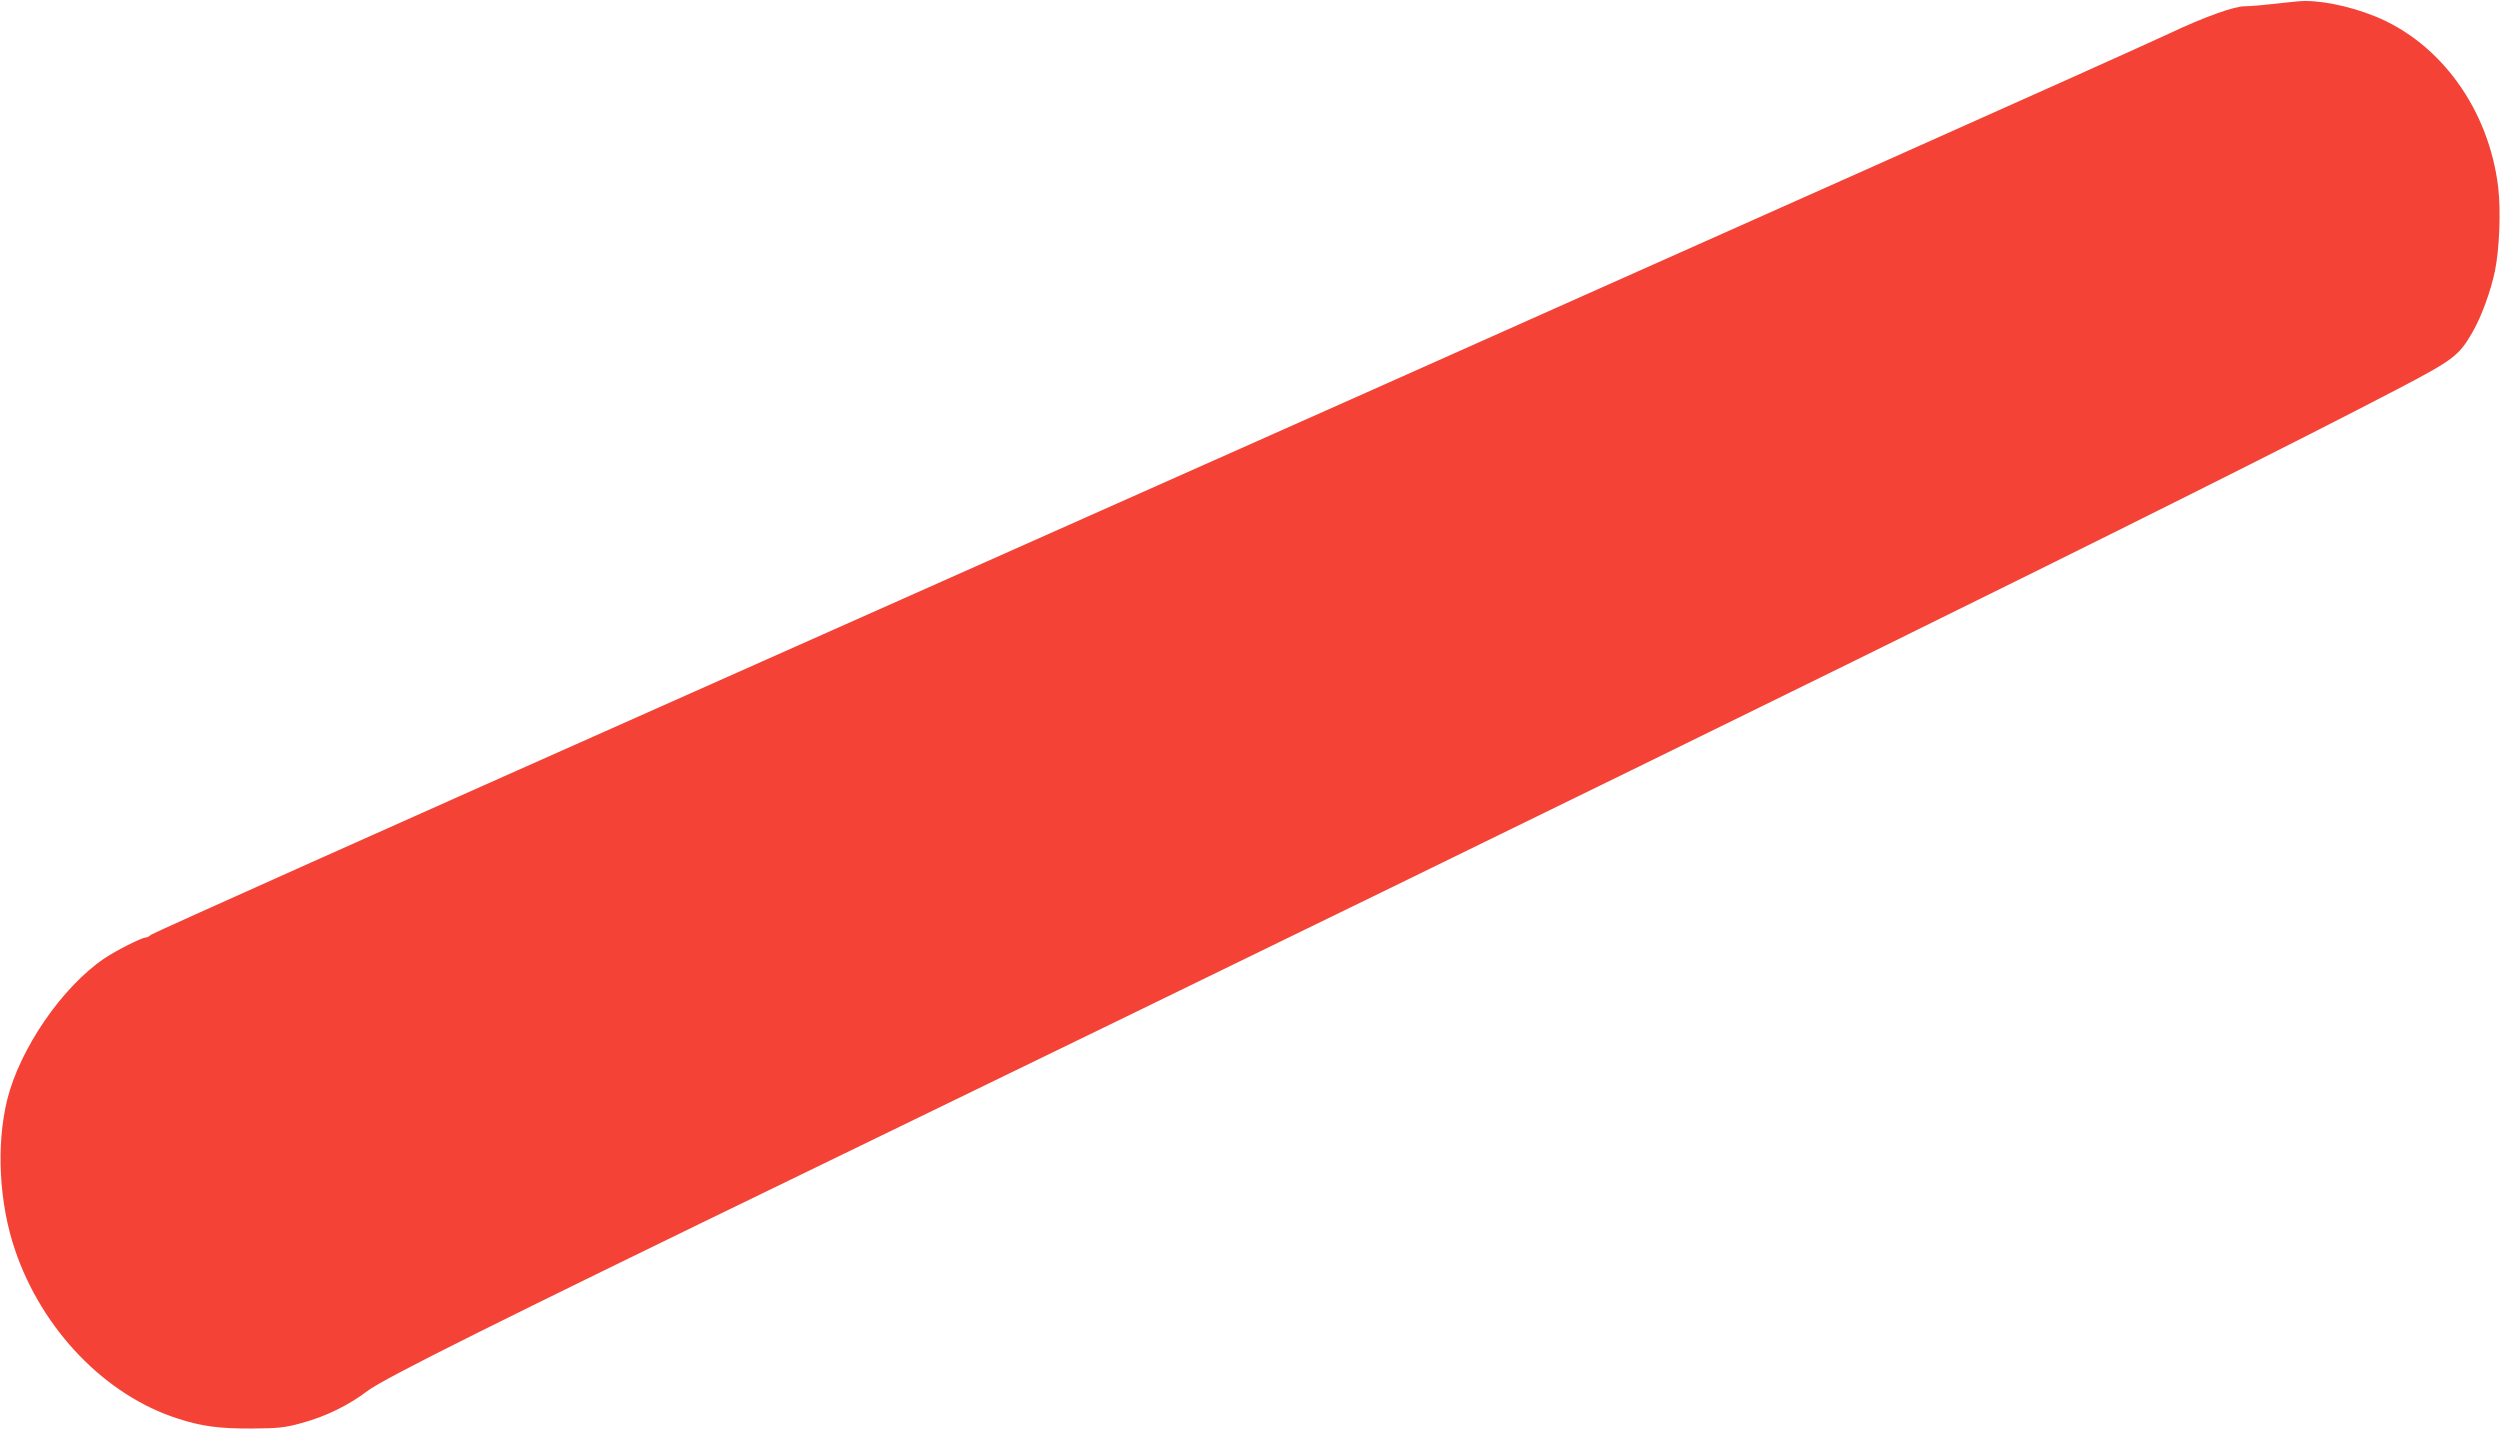 <?xml version="1.0" standalone="no"?>
<!DOCTYPE svg PUBLIC "-//W3C//DTD SVG 20010904//EN"
 "http://www.w3.org/TR/2001/REC-SVG-20010904/DTD/svg10.dtd">
<svg version="1.0" xmlns="http://www.w3.org/2000/svg"
 width="1280pt" height="732pt" viewBox="0 0 1280 732"
 preserveAspectRatio="xMidYMid meet">
<g transform="translate(0,732) scale(0.1,-0.1)"
fill="#f44336" stroke="none">
<path d="M11765 7313 c-16 -1 -77 -8 -135 -14 -58 -7 -118 -11 -135 -11 -51 2
-212 -56 -385 -138 -91 -43 -770 -348 -1510 -678 -740 -330 -1473 -657 -1630
-727 -157 -70 -596 -266 -977 -436 -381 -170 -1933 -860 -3449 -1535 -1516
-674 -2763 -1232 -2771 -1240 -8 -8 -20 -14 -26 -14 -21 0 -154 -67 -214 -108
-215 -146 -431 -461 -496 -722 -57 -232 -42 -530 40 -770 138 -408 463 -745
833 -863 123 -40 213 -52 380 -51 135 1 168 4 254 28 123 33 241 91 337 164
85 65 671 357 2249 1122 4448 2158 7125 3475 8140 4005 291 152 319 173 388
292 46 79 94 210 116 315 23 112 31 307 17 427 -47 398 -293 741 -632 878
-137 55 -296 86 -394 76z"/>
</g>
</svg>
